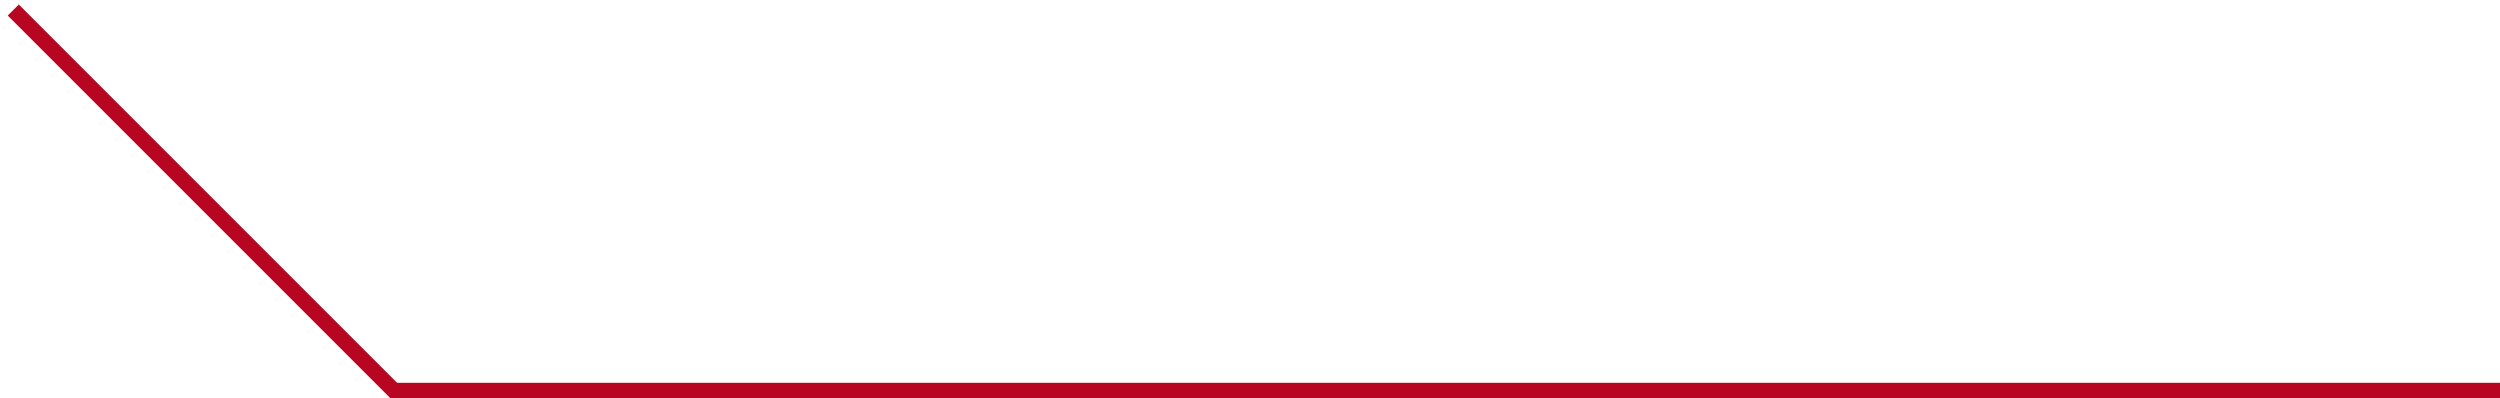 <?xml version="1.0" encoding="UTF-8"?> <svg xmlns="http://www.w3.org/2000/svg" width="320" height="51" viewBox="0 0 320 51" fill="none"> <path fill-rule="evenodd" clip-rule="evenodd" d="M50 51L0.99 1.99L2.404 0.576L51.414 49.586L50 51Z" fill="#B80622"></path> <path fill-rule="evenodd" clip-rule="evenodd" d="M50 49H320V51L50 51L50 49Z" fill="#B80622"></path> </svg> 